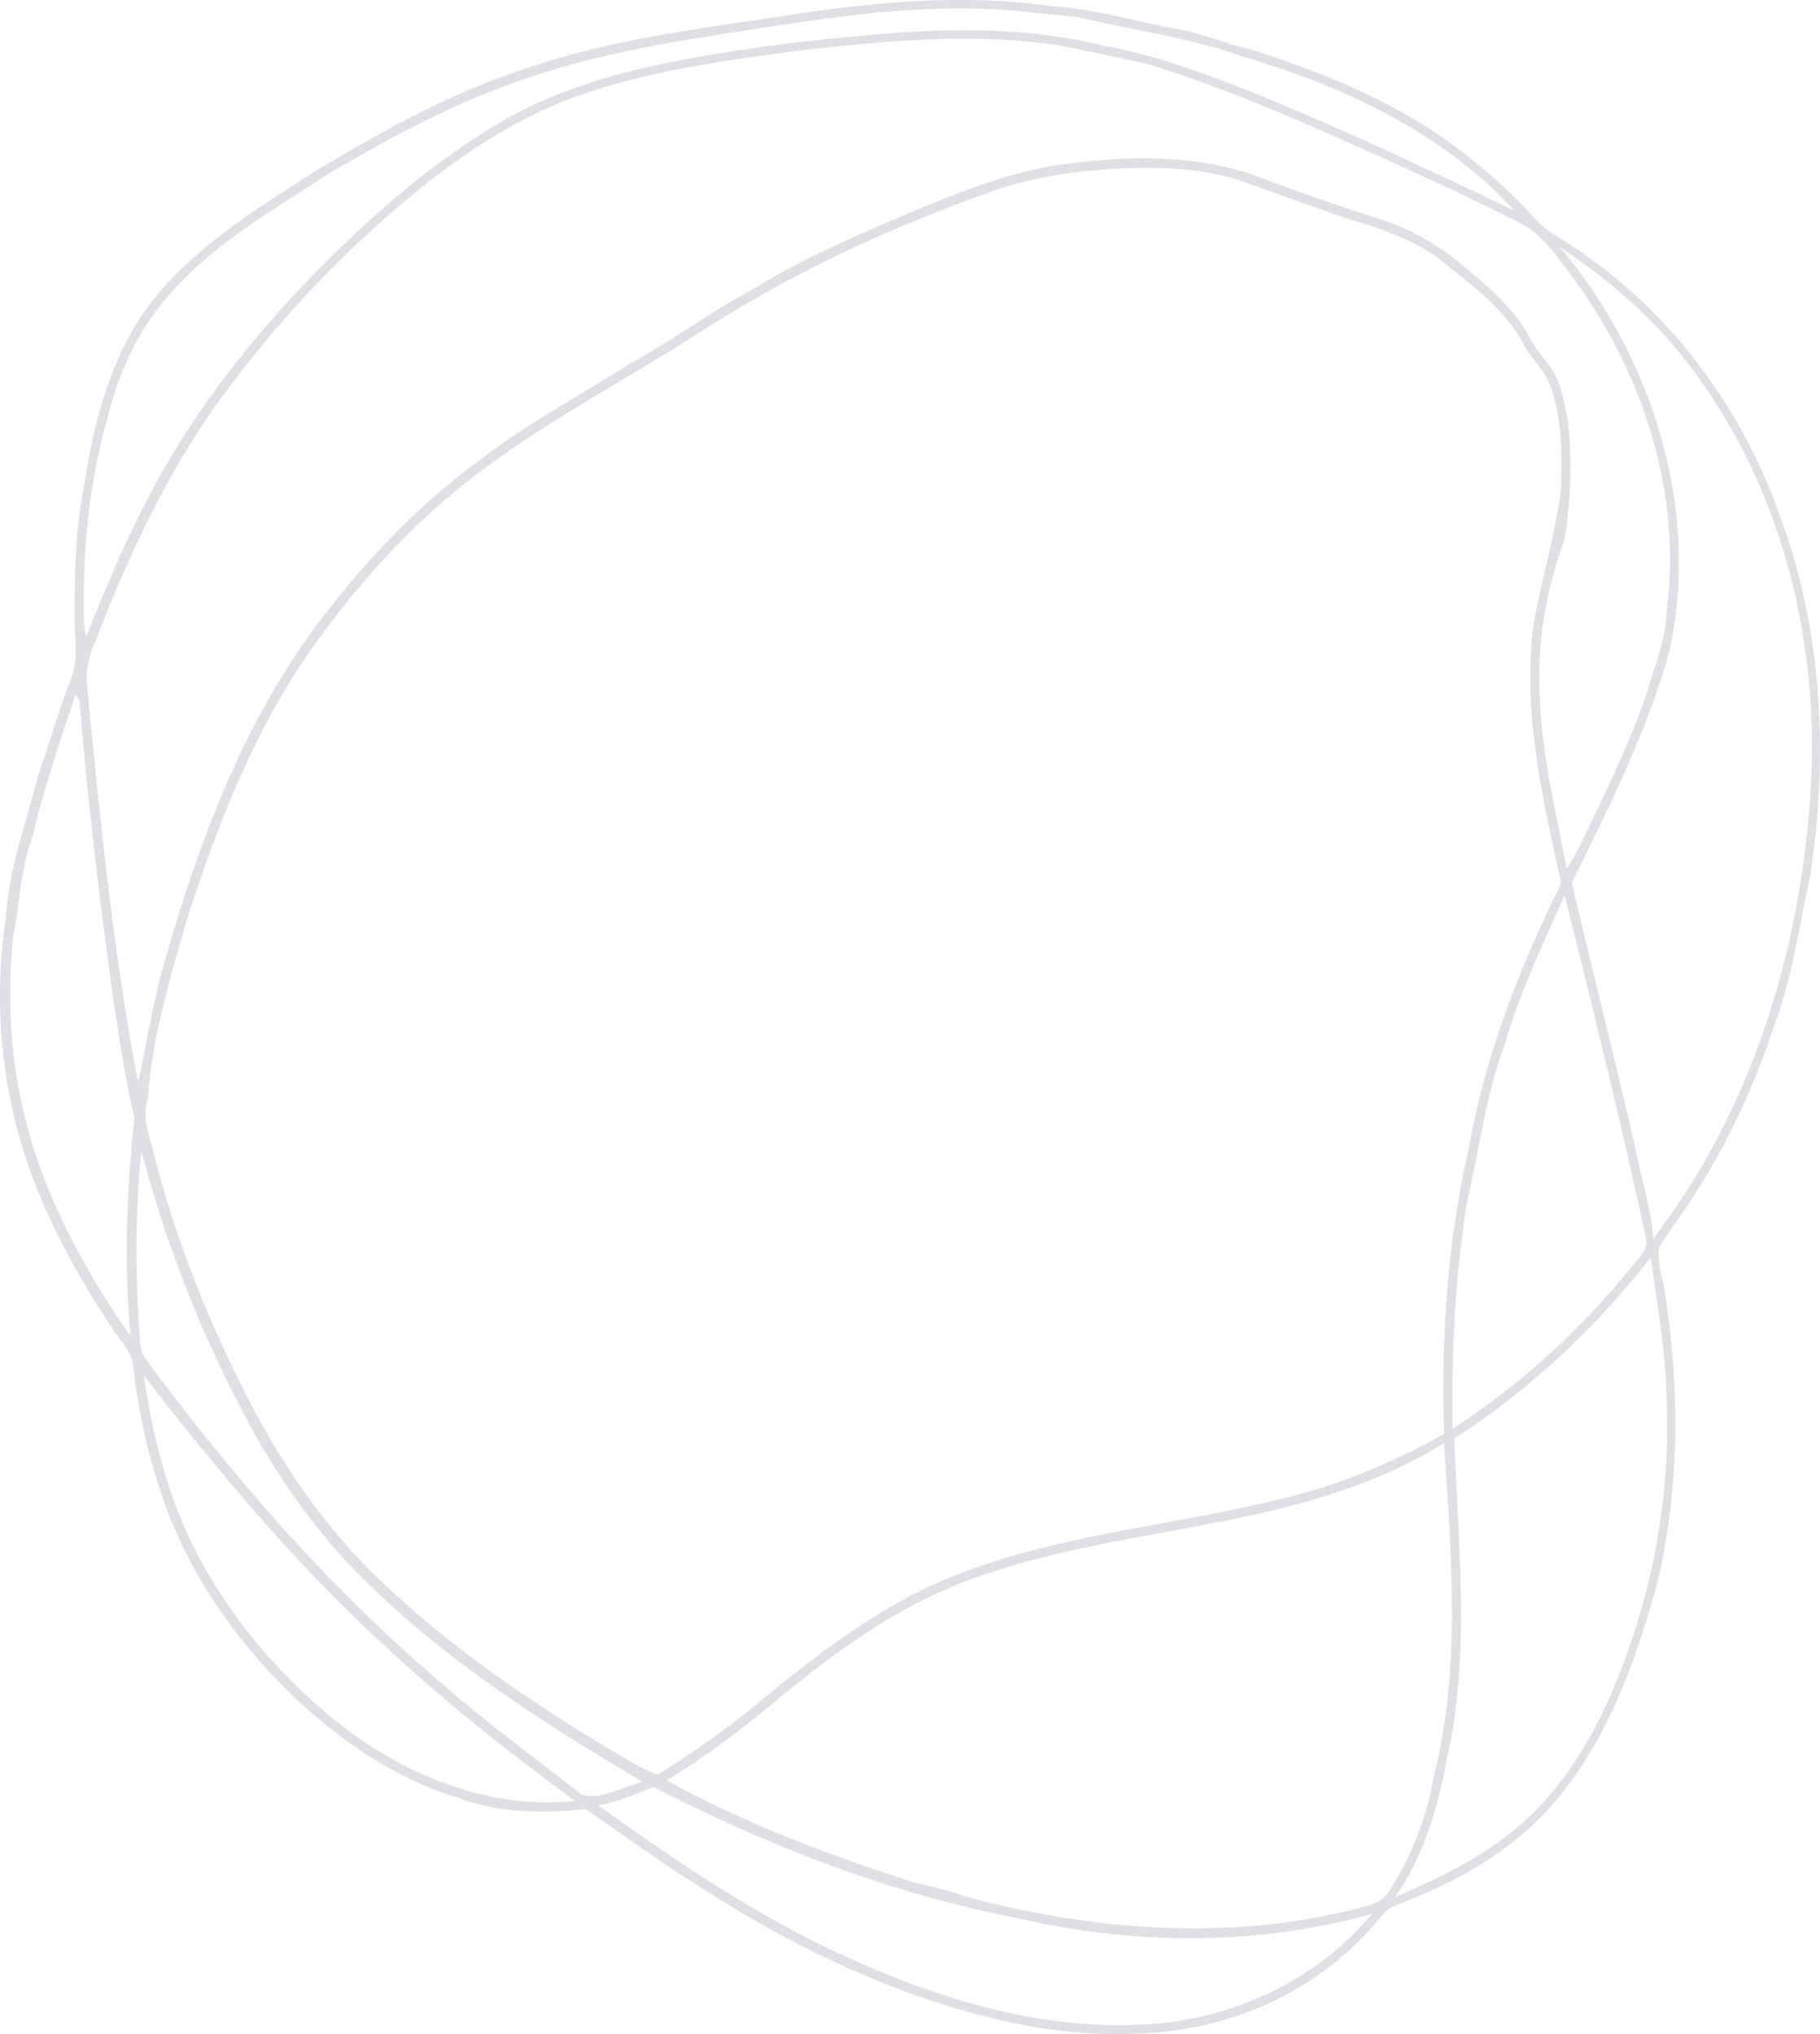 <?xml version="1.0" encoding="UTF-8"?>
<svg id="_图层_2" data-name="图层 2" xmlns="http://www.w3.org/2000/svg" viewBox="0 0 312.14 348.75">
  <defs>
    <style>
      .cls-1 {
        fill: #1a203a;
      }

      .cls-2 {
        opacity: .29;
      }

      .cls-3 {
        opacity: .49;
      }
    </style>
  </defs>
  <g id="_图层_1-2" data-name="图层 1">
    <g class="cls-2">
      <g class="cls-3">
        <path class="cls-1" d="M180.17,1.06c7.42.42,14.59,2.62,21.87,3.97,4.35.67,8.33,2.64,12.64,3.47,11.72,3.82,23.39,8.44,33.5,15.63,5.4,3.86,10.44,8.24,14.9,13.17,2.42,2.8,5.96,4.19,8.82,6.45,15.65,10.91,27.22,27.08,33.48,45.02,7.22,19.56,8.2,40.98,5.08,61.45-1.9,8.49-3.02,17.21-6.1,25.36-3.19,9.78-7.46,19.23-12.95,27.94-2.07,3.62-4.78,6.84-6.92,10.41-.27,2.82.82,5.62,1.15,8.43,2.5,16.4,2.39,33.3-1.5,49.47-3.99,14.17-9.25,28.67-19.67,39.49-6.91,7.1-15.83,11.82-25.02,15.31-1.82.59-2.82,2.34-4.04,3.68-5.73,6.46-13.05,11.48-21.11,14.53-11.51,4.47-24.24,4.64-36.31,2.81-20.65-3.64-40.04-12.62-57.58-23.93-6.87-4.23-13.33-9.08-20.02-13.55-7.29.73-14.93.74-21.86-1.95-10.71-3.25-20.15-9.75-28.21-17.38-9.28-8.97-17.04-19.7-21.61-31.83-3-8-4.95-16.38-5.86-24.86-.25-2.45-2.19-4.2-3.44-6.17-7.27-10.99-13.64-22.81-16.79-35.7-2.83-11.39-3.38-23.35-1.61-34.95.52-8.51,3.57-16.52,5.63-24.7,1.89-5.28,3.36-10.71,5.43-15.94,1.57-3.64.65-7.6.73-11.41,0-7.35.15-14.75,1.62-21.97,1.75-11.57,4.88-23.48,12.48-32.68,7.52-9.03,17.71-15.18,27.46-21.47,11.59-6.92,23.52-13.5,36.44-17.62,14.25-4.84,29.26-6.62,44.07-8.89,14.95-2.28,30.25-3.78,45.31-1.61ZM177.58,2.19c-17.96-2.21-35.95.89-53.67,3.65-12.68,1.93-25.37,4.34-37.39,8.94-10.67,3.89-20.63,9.42-30.4,15.14-9.26,6.08-19.1,11.66-26.57,20-5.4,5.89-9.01,13.29-10.92,21-2.84,9.93-4.21,20.25-4.25,30.57,0,2.57-.22,5.17.38,7.7,4.24-10.59,8.72-21.15,14.62-30.95,7.84-13.1,17.79-24.85,28.7-35.49,9.13-8.81,18.99-17.03,30.16-23.13,8.01-4.25,16.76-6.89,25.61-8.72,13.52-2.77,27.26-4.32,41.02-5.36,11.36-.7,22.92-.52,34.02,2.22,8.91,1.51,17.38,4.76,25.79,8.01,15.26,6.25,30.22,13.21,45.06,20.37-12.31-13.54-29.57-21.44-46.86-26.54-8.47-3.03-17.43-4.23-26.16-6.25-2.99-.81-6.1-.75-9.14-1.15ZM138.96,8.45c-12.47,1.59-25.03,3.2-37.05,7.04-10.36,3.18-19.72,8.91-28.22,15.52-12.83,10.18-24.37,21.98-34.17,35.1-10.01,13.04-17.04,28.06-22.94,43.32-1.26,2.72-2.1,5.74-1.58,8.76,2.18,22.54,4.43,45.14,8.68,67.4,1.66-7.41,2.72-14.99,4.99-22.25,5.55-19.17,12.75-38.27,24.49-54.59,8.57-11.7,18.59-22.49,30.5-30.85,7.61-5.85,16.18-10.25,24.2-15.47,7.18-3.86,13.72-8.77,20.89-12.62,9.06-5.61,18.89-9.81,28.69-13.92,7.64-3.16,15.44-6.2,23.63-7.55,10.96-1.57,22.4-2.04,33.09,1.38,7.52,2.75,15.03,5.56,22.7,7.91,5.22,1.72,10.07,4.46,14.21,8.08,4.08,3.38,8.29,6.86,10.93,11.56,1.01,1.93,2.34,3.68,3.69,5.39,2.11,2.72,2.54,6.24,3.21,9.5.81,6.83.51,13.75-.63,20.52-3.21,8.56-4.71,17.78-4.18,26.94.31,9.93,2.79,19.58,4.6,29.29.54-.83,1.12-1.64,1.58-2.52,4.35-8.89,8.74-17.79,12.03-27.14,1.34-4.73,3.39-9.32,3.53-14.31,2.7-20.06-3.9-40.65-15.7-56.84-2.39-3.32-4.8-6.77-8.16-9.18-7.56-3.97-15.33-7.55-23.1-11.09-13.77-6.18-27.58-12.42-42.02-16.85-4.98-1.12-9.99-2.15-14.99-3.18-14.23-2.16-28.69-.93-42.92.65ZM196.41,28.76c-9.01.13-18.13,1.1-26.65,4.18-16.74,5.94-32.99,13.41-48.01,22.92-13.8,9.05-28.66,16.49-41.66,26.73-10.46,8.23-19.39,18.3-27.02,29.17-9.45,13.55-15.51,29.08-20.64,44.67-3.08,10.47-6.28,21.03-7.1,31.97-1.09,3.31.41,6.51,1.13,9.72,3.56,13.86,8.79,27.27,15.26,40.01,6.1,12.38,14.05,23.97,24.14,33.44,11.59,10.94,24.83,20.01,38.46,28.21,2.8,1.57,5.44,3.5,8.54,4.47,5.92-3.76,11.73-7.7,17.09-12.23,10.48-8.62,21.41-17.12,34.2-22.05,19.17-7.51,40-8.58,59.71-14.08,8.34-2.3,16.26-5.86,23.82-10.04-.59-16.46.58-33.01,4.24-49.1,2.83-15.83,8.66-30.94,15.85-45.28-3.17-14.45-6.69-29.27-4.8-44.16,1.38-7.84,3.72-15.5,4.77-23.4.13-6.06.2-12.29-1.94-18.06-.99-2.56-3.22-4.34-4.44-6.76-3.17-6.02-8.79-10.12-13.99-14.26-3.61-2.93-7.97-4.67-12.33-6.14-7.05-2.08-13.89-4.79-20.82-7.2-5.65-2.19-11.77-2.69-17.78-2.74ZM267.54,42.37c15.79,18.79,24.04,44.68,18.83,69-3.84,14.01-10.43,27.01-16.79,39.98,3.61,15.46,7.56,30.85,11.07,46.33.96,4.88,2.52,9.68,2.9,14.66,17.08-22.19,25.51-50.1,27.05-77.81,1.27-23.94-4.53-48.66-18.36-68.44-6.43-9.54-15.11-17.43-24.69-23.72ZM268.35,153.53c-3.81,8.44-7.78,16.88-10.39,25.8-3.19,8.63-4.24,17.86-6.36,26.79-2.1,12.81-2.66,25.84-2.47,38.83,11.59-7.48,21.91-16.91,30.59-27.62,1.19-1.59,3.27-3.14,2.51-5.39-4.24-19.55-9.01-39-13.89-58.4ZM12.96,119.1c-2.72,8.11-5.51,16.19-7.41,24.53-2.08,5.26-2.08,10.94-3.22,16.42-1.4,12.11-.37,24.51,3.22,36.18,3.7,11.84,9.77,22.79,16.88,32.91-1.27-12.48-.68-25.09.62-37.54-1.61-6.77-2.61-13.67-3.66-20.55-2.34-16.91-4.38-33.87-5.75-50.89-.17-.27-.51-.8-.68-1.06ZM249.42,246.62c.63,18.4,2.87,37.14-1.36,55.3-1.52,8.22-3.95,16.49-8.84,23.39,7.49-3.29,15.01-6.81,21.25-12.21,6.6-5.58,11.37-13.01,15.01-20.78,7.56-16.71,11.25-35.17,10.31-53.5-.19-7.83-1.66-15.53-2.65-23.26-9.48,12.08-20.78,22.77-33.72,31.06ZM24.23,197.41c-1.06,10.44-1,20.98-.3,31.45.11,1.36.1,2.85.96,4.01,14.93,20.29,31.65,39.41,50.87,55.75,7.67,6.76,15.97,12.73,23.98,19.06,3.63.99,7.03-1.36,10.48-2.19-18.22-10.77-36.34-22.39-50.93-37.91-7.39-8.03-13.46-17.18-18.37-26.9-7.14-13.75-12.66-28.31-16.67-43.26ZM216.93,259.28c-17.28,3.95-35.19,5.59-51.83,12.02-11.58,4.42-21.69,11.82-31.2,19.6-6.19,5.24-12.65,10.13-19.58,14.35,12.61,6.88,26.06,12.18,39.72,16.6,3.68,1.38,7.65,1.78,11.32,3.25,21.63,5.84,44.81,7.72,66.73,2.29,2.06-.65,4.64-.87,5.93-2.84,3.97-6,6.64-12.86,7.88-19.94,4.74-18.7,2.98-38.17,1.76-57.19-9.39,5.84-20.02,9.36-30.74,11.85ZM24.65,235.79c1.74,11.88,4.87,23.77,11.12,34.12,5.28,9.22,12.49,17.27,20.57,24.13,11.7,9.74,26.84,16.36,42.29,14.73-11.67-8.56-23.05-17.54-33.59-27.48-14.94-13.79-27.96-29.47-40.4-45.5ZM174.07,328.76c-21.64-4.19-42.38-12.31-61.95-22.37-3.13,1.16-6.2,2.6-9.54,3.1,12.05,8.74,24.47,17.09,37.8,23.77,17.07,8.29,35.71,14.72,54.93,13.87,15.19-.49,30.25-7.26,40.02-19.02-19.89,5.6-41.24,5.36-61.26.65Z"/>
      </g>
    </g>
  </g>
</svg>